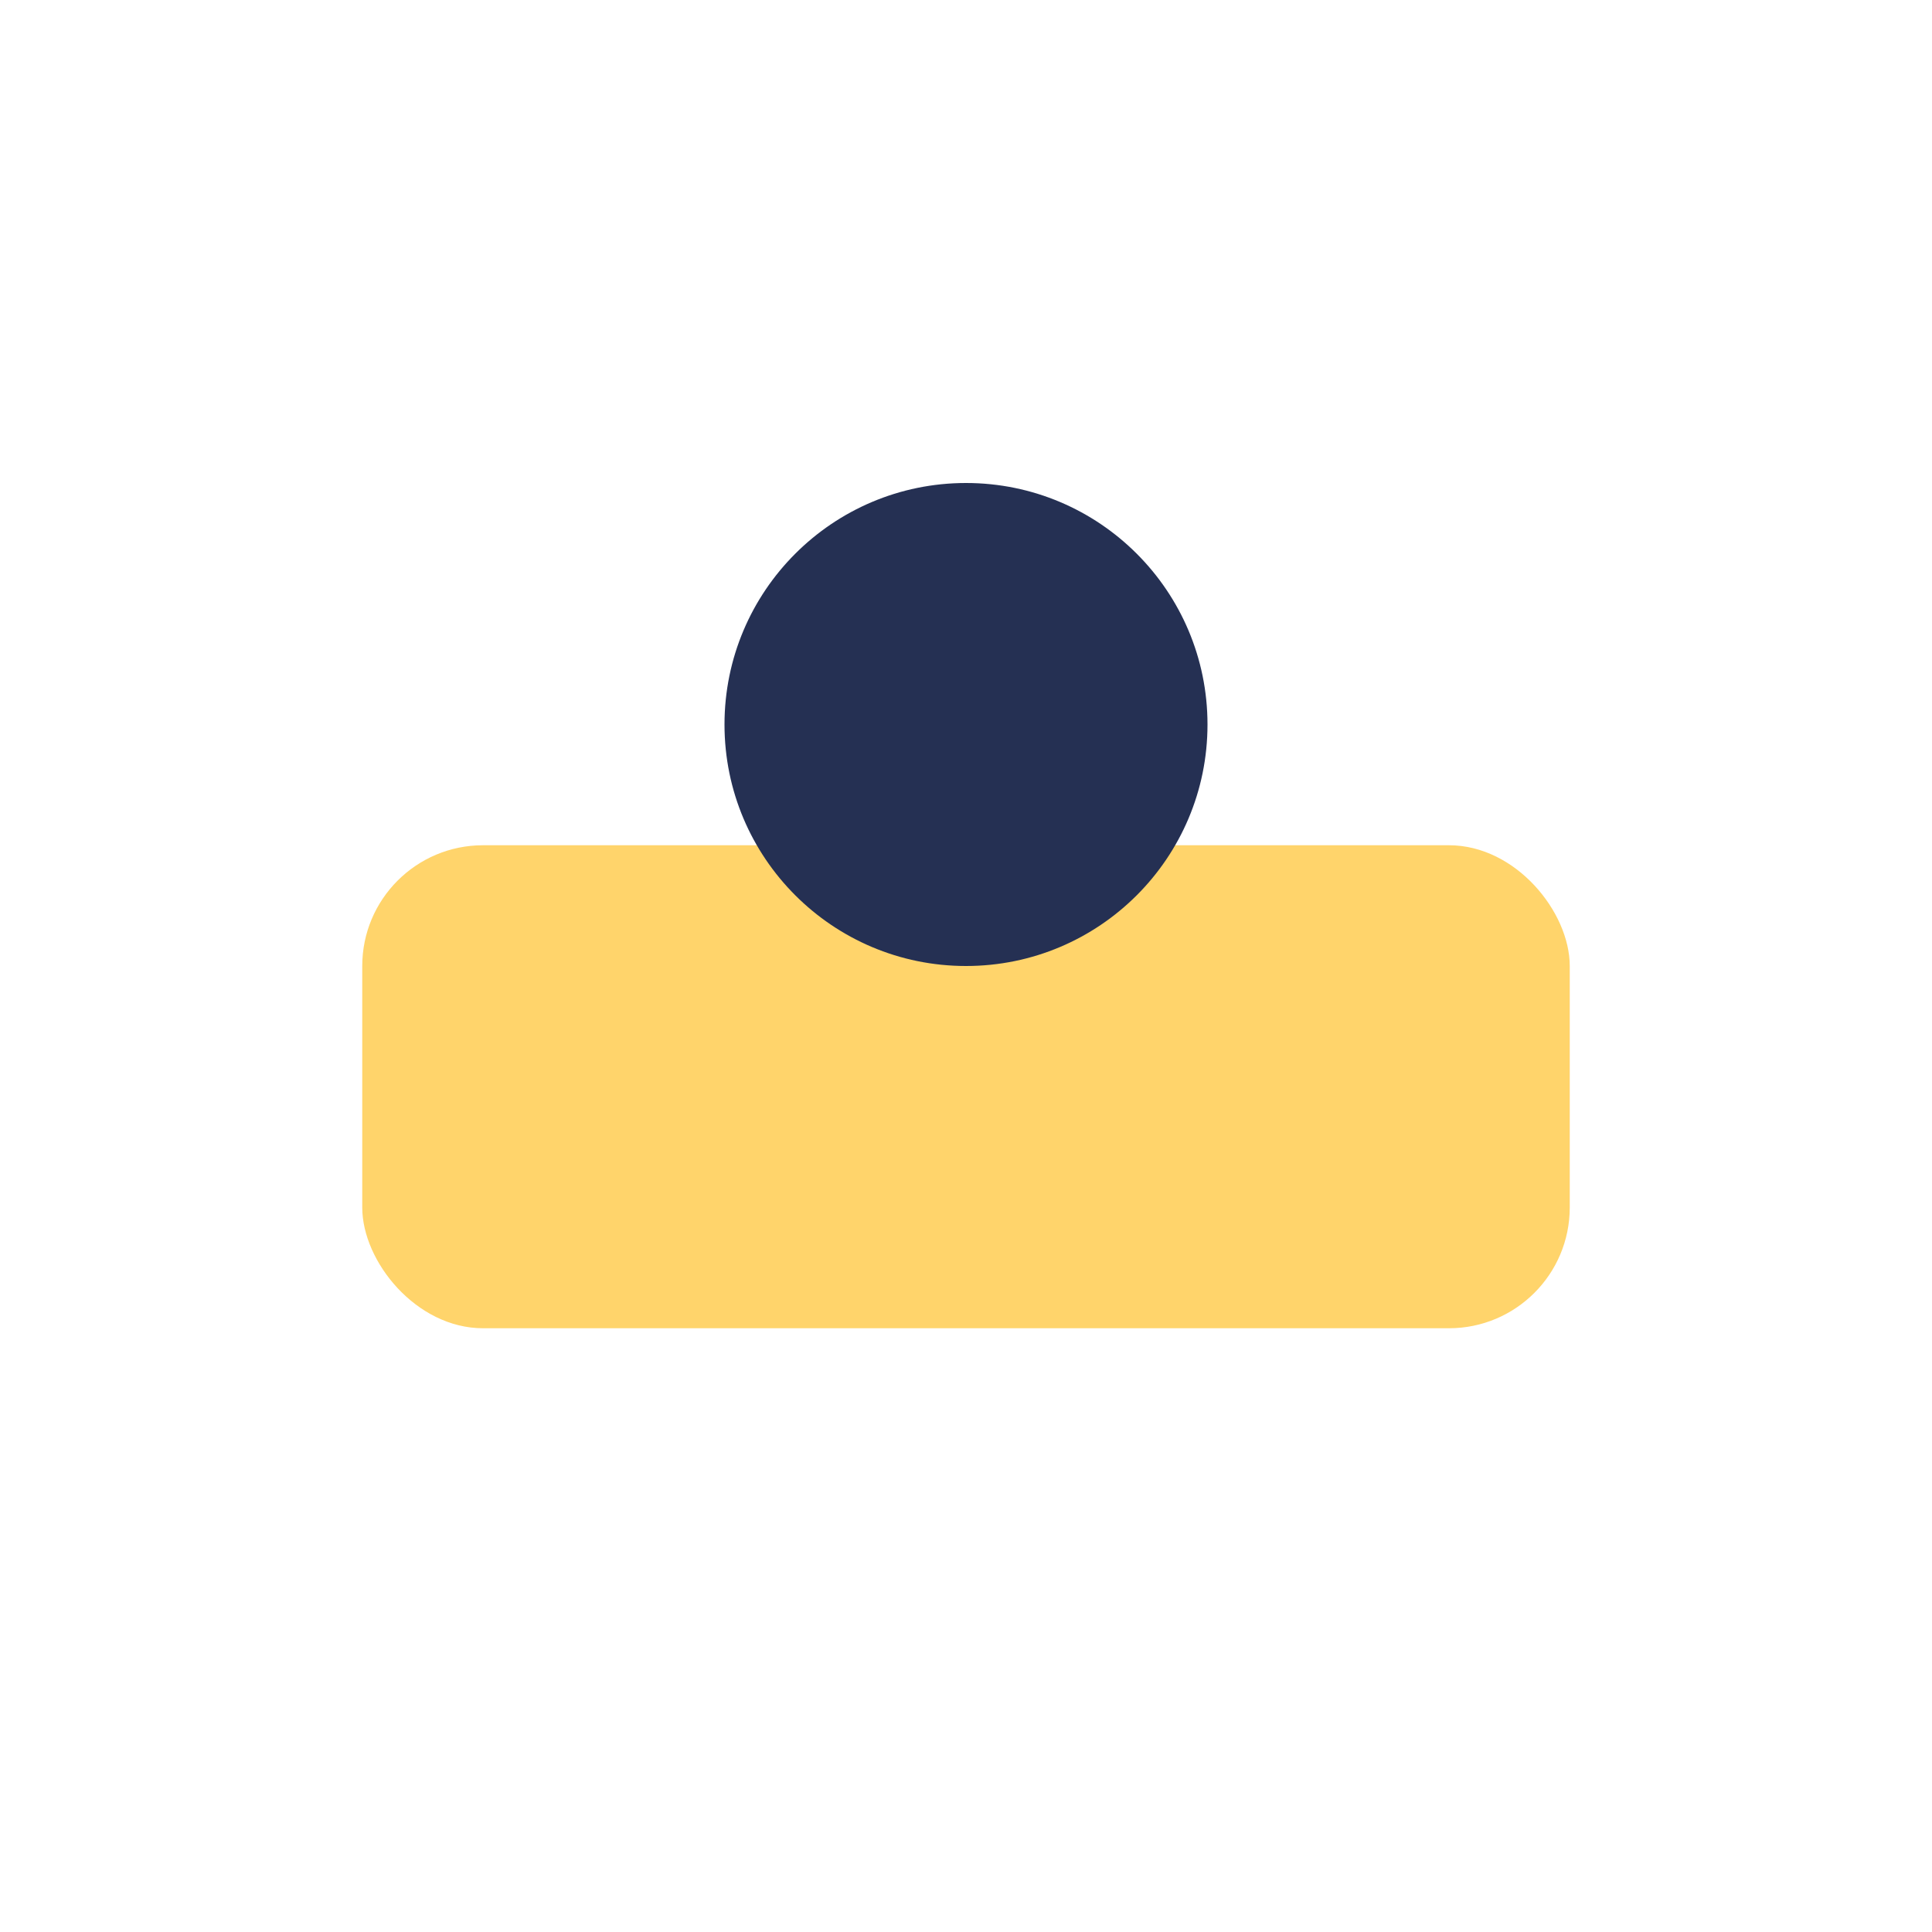 <?xml version="1.0" encoding="UTF-8"?>
<svg xmlns="http://www.w3.org/2000/svg" width="32" height="32" viewBox="0 0 32 32"><rect x="6" y="14" width="20" height="8" rx="2" fill="#FFD46B"/><circle cx="16" cy="12" r="4" fill="#253053"/></svg>